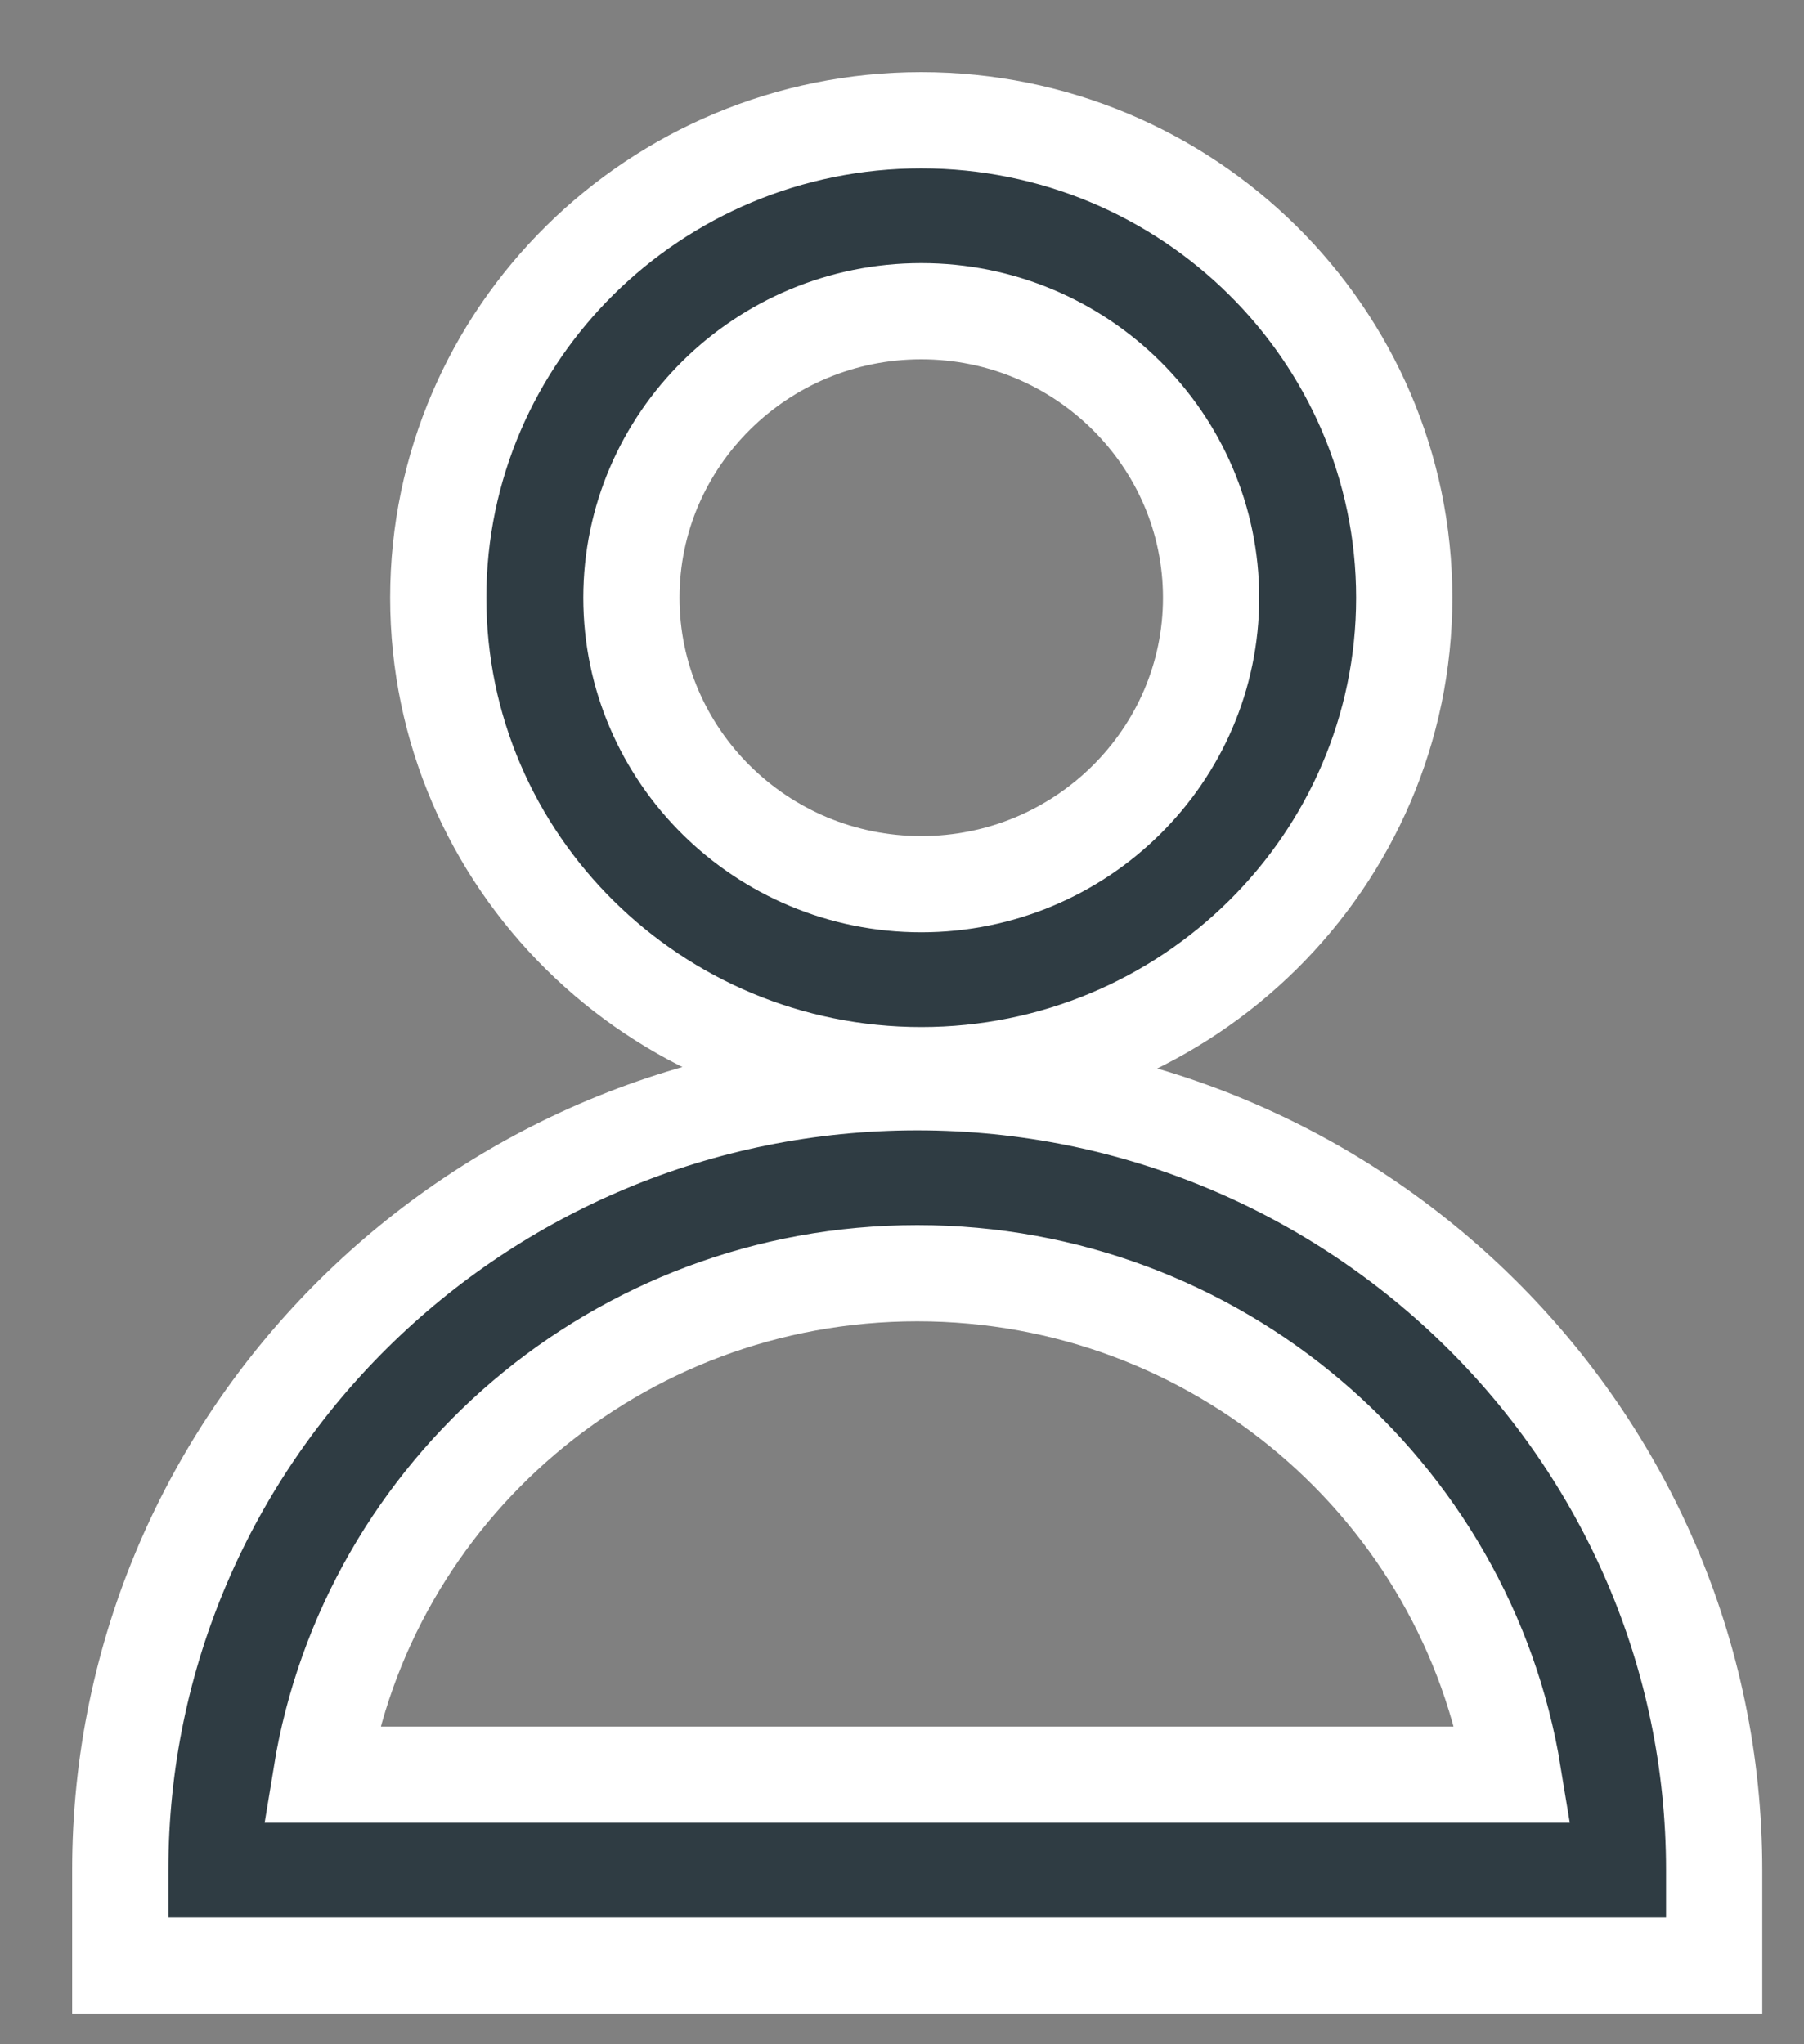 <?xml version="1.0" encoding="UTF-8"?>
<svg width="15px" height="17px" viewBox="0 0 15 17" version="1.1" xmlns="http://www.w3.org/2000/svg" xmlns:xlink="http://www.w3.org/1999/xlink">
    <rect x="0" y="0" width="15" height="17" fill="#808080" stroke="none"/>
    <!-- Generator: Sketch 52.6 (67491) - http://www.bohemiancoding.com/sketch -->
    <title>people</title>
    <desc>Created with Sketch.</desc>
    <g id="Round-6---03.09-export" stroke="none" stroke-width="1" fill="none" fill-rule="evenodd">
        <g id="Dailai_02_ACCOMMODATIONS" transform="translate(-1162, -886)" fill="#2F3C43" fill-rule="nonzero" stroke="#FFFFFF" stroke-width="0.8">
            <g id="people" transform="translate(1163, 887)">
                <path d="M6.66,7.941 C8.874,7.941 10.676,6.16 10.676,3.971 C10.676,1.781 8.874,0 6.66,0 C4.446,0 2.644,1.781 2.644,3.971 C2.644,6.16 4.446,7.941 6.66,7.941 Z M6.66,1.588 C7.989,1.588 9.07,2.657 9.07,3.971 C9.07,5.284 7.989,6.353 6.66,6.353 C5.331,6.353 4.25,5.284 4.25,3.971 C4.25,2.657 5.331,1.588 6.66,1.588 Z" id="Shape"></path>
                <path d="M6.627,8 C2.973,8 0,10.939 0,14.552 L0,15.346 L13.253,15.346 L13.253,14.552 C13.253,10.939 10.28,8 6.627,8 Z M1.671,13.758 C2.056,11.397 4.132,9.588 6.627,9.588 C9.121,9.588 11.197,11.397 11.582,13.758 L1.671,13.758 Z" id="Shape"></path>
            </g>
        </g>
    </g>
</svg>